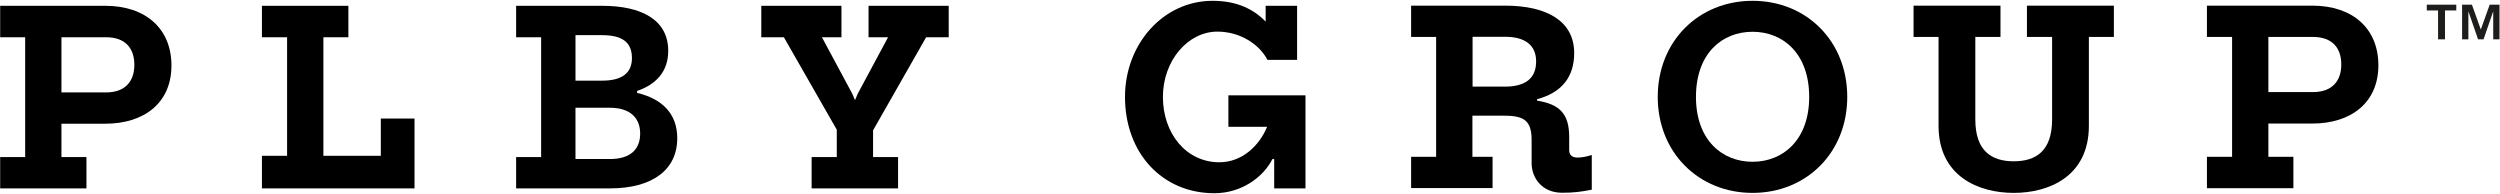 <svg version="1.2" xmlns="http://www.w3.org/2000/svg" viewBox="0 0 1550 120" width="1550" height="120"><style>.a{fill:#1d1d1b}</style><path fill-rule="evenodd" d="m106.3 40.6c0 23.2-16.9 36.1-41 36.1h-27.2v20.7h15.5v19.4h-53.5v-19.4h15.5v-74.3h-15.5v-19.5h65.2c25 0 41 14.2 41 37zm-23-0.4c0-10.3-5.6-17.1-17.5-17.1h-27.7v34.2h27.7c11.9 0 17.5-7 17.5-17.1z"/><path  d="m257 73.5v43.3h-94.6v-20.2h15.6v-73.5h-15.6v-19.5h53.6v19.5h-15.5v73.5h35.6v-23.1z"/><path  d="m541.3 80.8v16.6h15.5v19.4h-53.6v-19.4h15.6v-17l-32.8-57.3h-14v-19.5h49.7v19.5h-12.1l18.8 35 1.7 4 1.7-4 18.8-35h-12.1v-19.5h49.7v19.5h-14z"/><path fill-rule="evenodd" d="m419.9 85.7c0 19.5-15.3 31.1-41.8 31.1h-58.1v-19.4h15.5v-74.3h-15.5v-19.5h53.3c24.3 0 41 8.6 41 27.9 0 12.9-7.5 20.8-19.3 24.9v1.2c15.2 3.6 24.9 12.6 24.9 28.1zm-63.1-35.7h16.5c12.6 0 18.5-4.9 18.5-14 0-9.7-5.9-14.2-18.5-14.2h-16.5zm40.1 32.8c0-9.4-5.9-16-18.8-16h-21.3v31.8h21.3c12.9 0 18.8-6.1 18.8-15.8z"/><path fill-rule="evenodd" d="m1474.6 40.5c0 23.1-16.9 36.1-41 36.1h-27.2v20.6h15.5v19.5h-53.6v-19.5h15.6v-74.3h-15.6v-19.4h65.3c25 0 41 14.1 41 37zm-23-0.5c0-10.3-5.6-17.1-17.6-17.1h-27.6v34.2h27.6c12 0 17.6-7 17.6-17.1z"/><path  d="m1310.7 22.9h-15.6v55.1c0 31.4-24.8 41.6-46.6 41.6-21.7 0-46.6-10.2-46.6-41.6v-55.1h-15.5v-19.4h53.9v19.4h-15.6v51.2c0 19.5 10.1 25.9 23.8 25.9 13.7 0 23.8-6.3 23.8-25.9v-51.2h-15.6v-19.4h53.9v19.4z"/><path fill-rule="evenodd" d="m1145.3 60.1c0 34.5-25.3 59.5-58.7 59.5-33.4 0-58.8-25-58.8-59.5 0-34.6 25.4-59.6 58.8-59.6 33.4 0 58.7 25 58.7 59.6zm-23.6 0c0-26.9-16.2-40.4-35.1-40.4-19 0-35.1 13.5-35.1 40.4 0 26.6 16.1 40.2 35.1 40.2 18.9 0 35.1-13.6 35.1-40.2z"/><path fill-rule="evenodd" d="m986.9 96.1v21.5c-7.2 1.4-11.2 1.9-18.5 1.9-11.8 0-18.8-8.6-18.8-18.5v-14.5c0-13.5-6.8-14.8-18.5-14.8h-18.2v25.5h12.5v19.4h-50.5v-19.4h15.5v-74.3h-15.5v-19.4h58.2c26 0 42.9 9.6 42.9 29.4 0 14.7-7.6 24.5-23 28.6v0.9c13.9 2.2 19.9 8.1 19.9 22.5v8.1c0 3.8 2.6 4.7 5.3 4.7 2.3 0 5.6-0.6 8.7-1.6zm-73.9-42.4h20.1c12.6 0 19.3-5.1 19.3-15.6 0-10-6.7-15.3-19.3-15.3h-20.1z"/><path  d="m809.4 59.1v57.7h-19.4v-18.2h-1.1c-5.4 10.9-18.9 21.2-36 21.2-32.3 0-55.4-24.9-55.4-59.7 0-32.8 23.7-59.6 54.3-59.6 15.1 0 25.5 5.2 32.9 12.9v-9.8h19.5v33.5h-18.4c-4.9-9.5-16.8-17.5-31-17.5-18.4 0-33.8 18.1-33.8 40.5 0 22.5 14.3 40.5 35 40.5 14.4 0 25-10.7 29.6-22h-24v-19.5z"/><path class="a" d="m1504.6 2.9v3.6h7v17.9h4.3v-17.9h7v-3.6zm39 0l-5.5 15.4-5.5-15.4h-6.1v21.5h3.9v-17.4l6 17.4h3.4l6-17.4v17.4h3.9v-21.5z"/></svg>